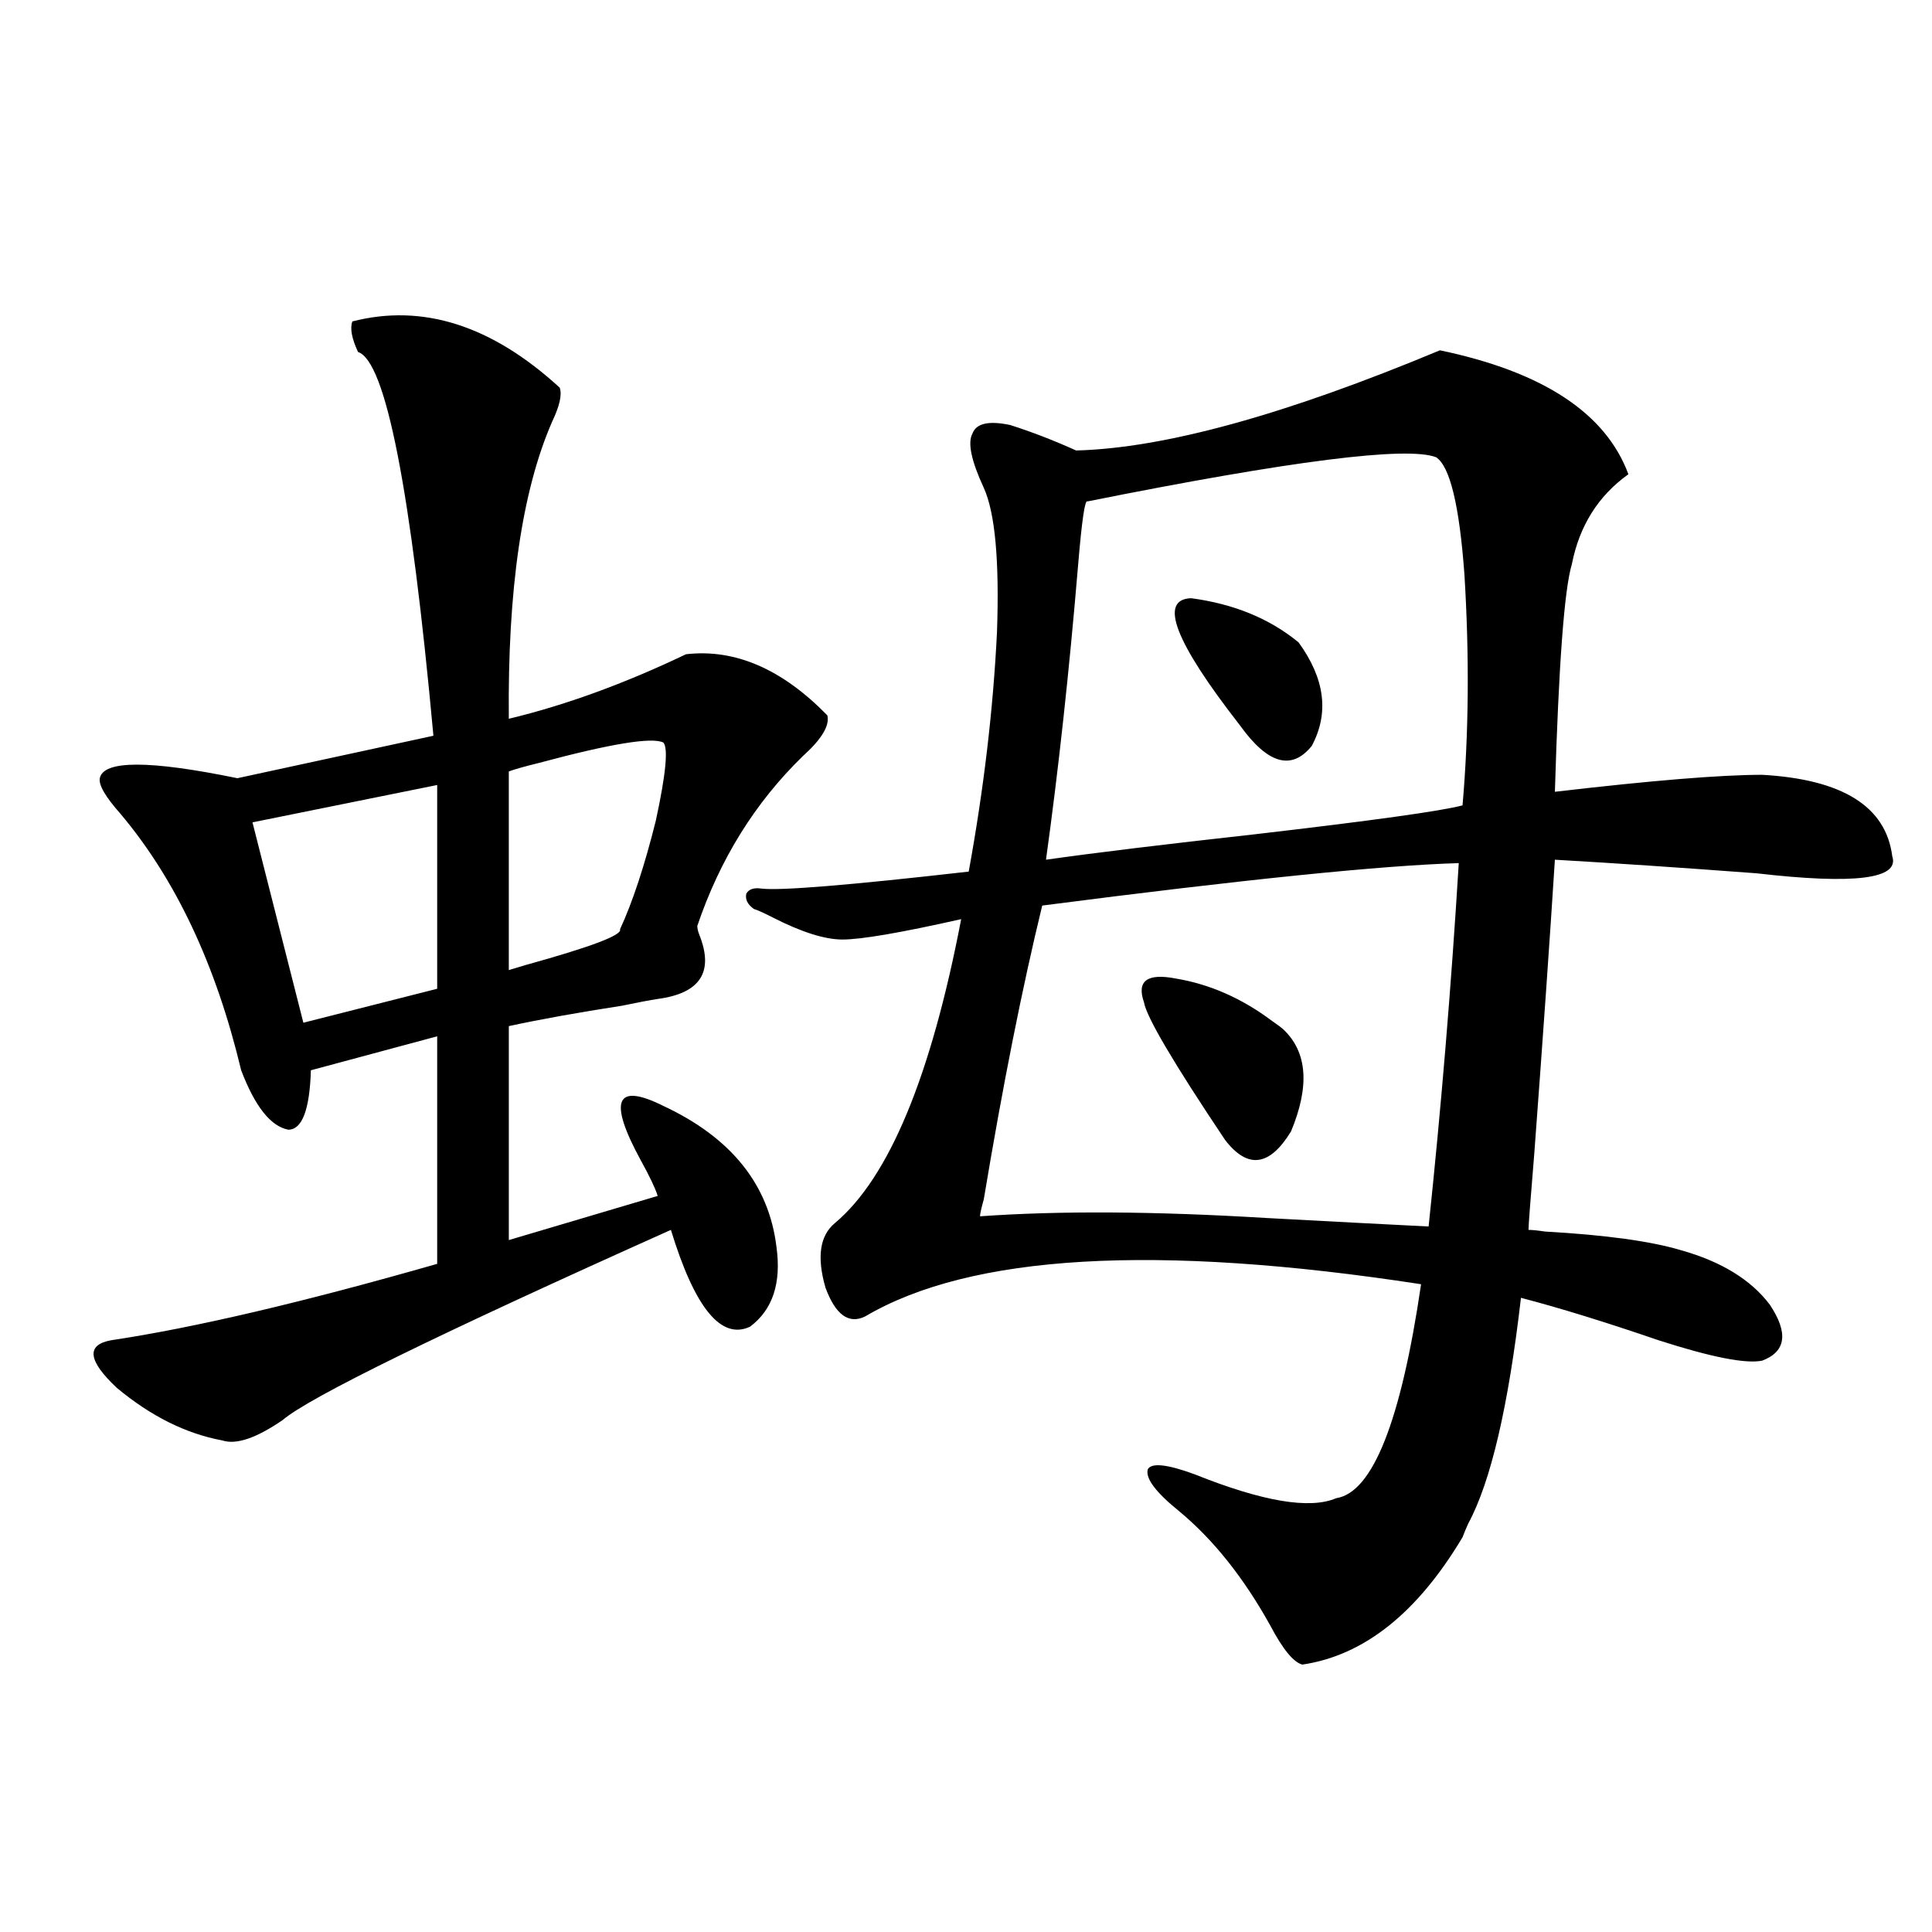 <?xml version="1.0" encoding="utf-8"?>
<!-- Generator: Adobe Illustrator 16.0.0, SVG Export Plug-In . SVG Version: 6.00 Build 0)  -->
<!DOCTYPE svg PUBLIC "-//W3C//DTD SVG 1.1//EN" "http://www.w3.org/Graphics/SVG/1.1/DTD/svg11.dtd">
<svg version="1.1" id="图层_1" xmlns="http://www.w3.org/2000/svg" xmlns:xlink="http://www.w3.org/1999/xlink" x="0px" y="0px"
	 width="1000px" height="1000px" viewBox="0 0 1000 1000" enable-background="new 0 0 1000 1000" xml:space="preserve">
<path d="M182.386,166.371c36.417-9.366,72.193,2.06,107.314,34.277c1.296,3.516,0,9.38-3.902,17.578
	c-15.609,35.747-23.094,87.012-22.438,153.809c29.268-7.031,59.831-18.155,91.705-33.398c25.365-2.925,49.755,7.622,73.169,31.641
	c1.296,5.273-2.927,12.305-12.683,21.094c-24.725,24.032-42.926,53.325-54.633,87.891c0,1.181,0.32,2.637,0.976,4.395
	c7.805,19.336,0.641,30.474-21.463,33.398c-3.902,0.591-10.091,1.758-18.536,3.516c-22.773,3.516-42.285,7.031-58.535,10.547
	v110.742l77.071-22.852c-1.311-4.093-4.237-10.245-8.78-18.457c-16.92-31.05-13.018-40.43,11.707-28.125
	c35.121,16.411,54.633,40.731,58.535,72.949c2.592,18.759-1.951,32.52-13.658,41.309c-14.969,7.031-28.627-9.668-40.975-50.098
	c-120.332,53.915-187.313,86.724-200.971,98.438c-13.658,9.38-24.069,12.896-31.219,10.547
	c-18.871-3.516-37.072-12.593-54.633-27.246c-14.969-14.063-15.944-22.261-2.927-24.609c42.926-6.44,99.175-19.624,168.776-39.551
	V536.391l-65.364,17.578c-0.655,20.517-4.558,30.762-11.707,30.762c-9.115-1.758-17.24-12.003-24.39-30.762
	c-13.018-54.492-33.825-98.726-62.438-132.715c-7.805-8.789-11.387-14.941-10.731-18.457c1.951-9.366,25.686-9.366,71.218,0
	l101.461-21.973c-11.707-127.729-24.725-193.937-39.023-198.633C182.051,175.16,181.075,169.887,182.386,166.371z M226.287,406.313
	l-95.607,19.336l26.341,103.711l69.267-17.578V406.313z M343.357,384.34c-5.854-2.925-27.316,0.591-64.389,10.547
	c-7.164,1.758-12.362,3.228-15.609,4.395v102.832c1.951-0.577,4.878-1.456,8.78-2.637c33.811-9.366,50.075-15.519,48.779-18.457
	c6.494-14.063,12.683-32.808,18.536-56.25C344.653,400.751,345.949,387.278,343.357,384.34z M394.088,459.926
	c9.756,1.181,45.518-1.758,107.314-8.789c7.805-42.765,12.683-84.073,14.634-123.926c1.296-36.914-0.976-61.812-6.829-74.707
	c-6.509-14.063-8.46-23.429-5.854-28.125c1.951-5.273,8.445-6.729,19.512-4.395c11.052,3.516,22.438,7.91,34.146,13.184
	c45.518-1.167,108.29-18.457,188.288-51.855c53.322,11.138,85.852,32.52,97.559,64.16c-15.609,11.138-25.365,26.669-29.268,46.582
	c-3.902,12.896-6.829,52.157-8.78,117.773c50.075-5.851,85.852-8.789,107.314-8.789c41.615,2.349,64.054,16.411,67.315,42.188
	c3.902,11.728-19.512,14.653-70.242,8.789c-39.023-2.925-73.824-5.273-104.388-7.031c-2.606,41.021-6.188,91.997-10.731,152.93
	c-1.951,23.442-2.927,36.337-2.927,38.672c1.951,0,4.878,0.302,8.78,0.879c31.219,1.758,54.633,4.985,70.242,9.668
	c20.808,5.864,36.097,15.243,45.853,28.125c9.756,14.653,8.445,24.321-3.902,29.004c-8.46,1.758-26.341-1.758-53.657-10.547
	c-27.316-9.366-51.065-16.699-71.218-21.973c-6.509,56.25-15.609,95.224-27.316,116.895c-1.311,2.938-2.286,5.273-2.927,7.031
	c-23.414,39.249-51.065,61.222-82.925,65.918c-4.558-1.181-10.091-7.91-16.585-20.215c-13.658-24.609-29.268-44.233-46.828-58.887
	c-12.362-9.956-17.896-17.276-16.585-21.973c1.951-3.516,10.076-2.637,24.39,2.637c35.121,14.063,59.511,18.169,73.169,12.305
	c18.856-2.925,33.49-39.839,43.901-110.742c-137.237-21.094-233.165-15.519-287.798,16.699c-8.46,4.106-15.289-0.879-20.487-14.941
	c-4.558-15.82-2.927-26.944,4.878-33.398c27.957-23.429,49.755-75.874,65.364-157.324c-31.219,7.031-51.706,10.547-61.462,10.547
	c-9.115,0-21.143-3.804-36.097-11.426c-4.558-2.335-7.805-3.804-9.756-4.395c-3.262-2.335-4.558-4.972-3.902-7.91
	C387.579,460.228,390.186,459.349,394.088,459.926z M755.055,446.742c-39.679,1.181-111.552,8.501-215.604,21.973
	c-10.411,42.778-20.487,93.466-30.243,152.051c-1.311,4.696-1.951,7.622-1.951,8.789c40.975-2.925,90.395-2.637,148.289,0.879
	c32.515,1.758,60.486,3.228,83.9,4.395C745.939,573.305,751.152,510.614,755.055,446.742z M743.348,236.684
	c-14.969-5.851-75.12,1.758-180.483,22.852c-1.311-1.167-2.927,9.97-4.878,33.398c-4.558,54.492-10.091,105.181-16.585,152.051
	c24.71-3.516,60.807-7.91,108.29-13.184c60.486-7.031,96.248-12.003,107.314-14.941c3.247-37.491,3.567-77.344,0.976-119.531
	C755.375,261.595,750.497,241.38,743.348,236.684z M608.717,506.508c17.561,2.938,34.146,10.259,49.755,21.973
	c2.592,1.758,4.543,3.228,5.854,4.395c12.348,11.728,13.658,29.306,3.902,52.734c-11.066,18.169-22.438,19.638-34.146,4.395
	c-26.676-39.839-40.654-63.569-41.95-71.191C588.229,507.688,593.748,503.583,608.717,506.508z M616.521,309.633
	c22.104,2.938,40.64,10.547,55.608,22.852c13.658,18.759,15.93,36.626,6.829,53.613c-10.411,12.896-22.773,9.38-37.072-10.547
	C608.062,332.196,599.602,310.224,616.521,309.633z"/>
</svg>
